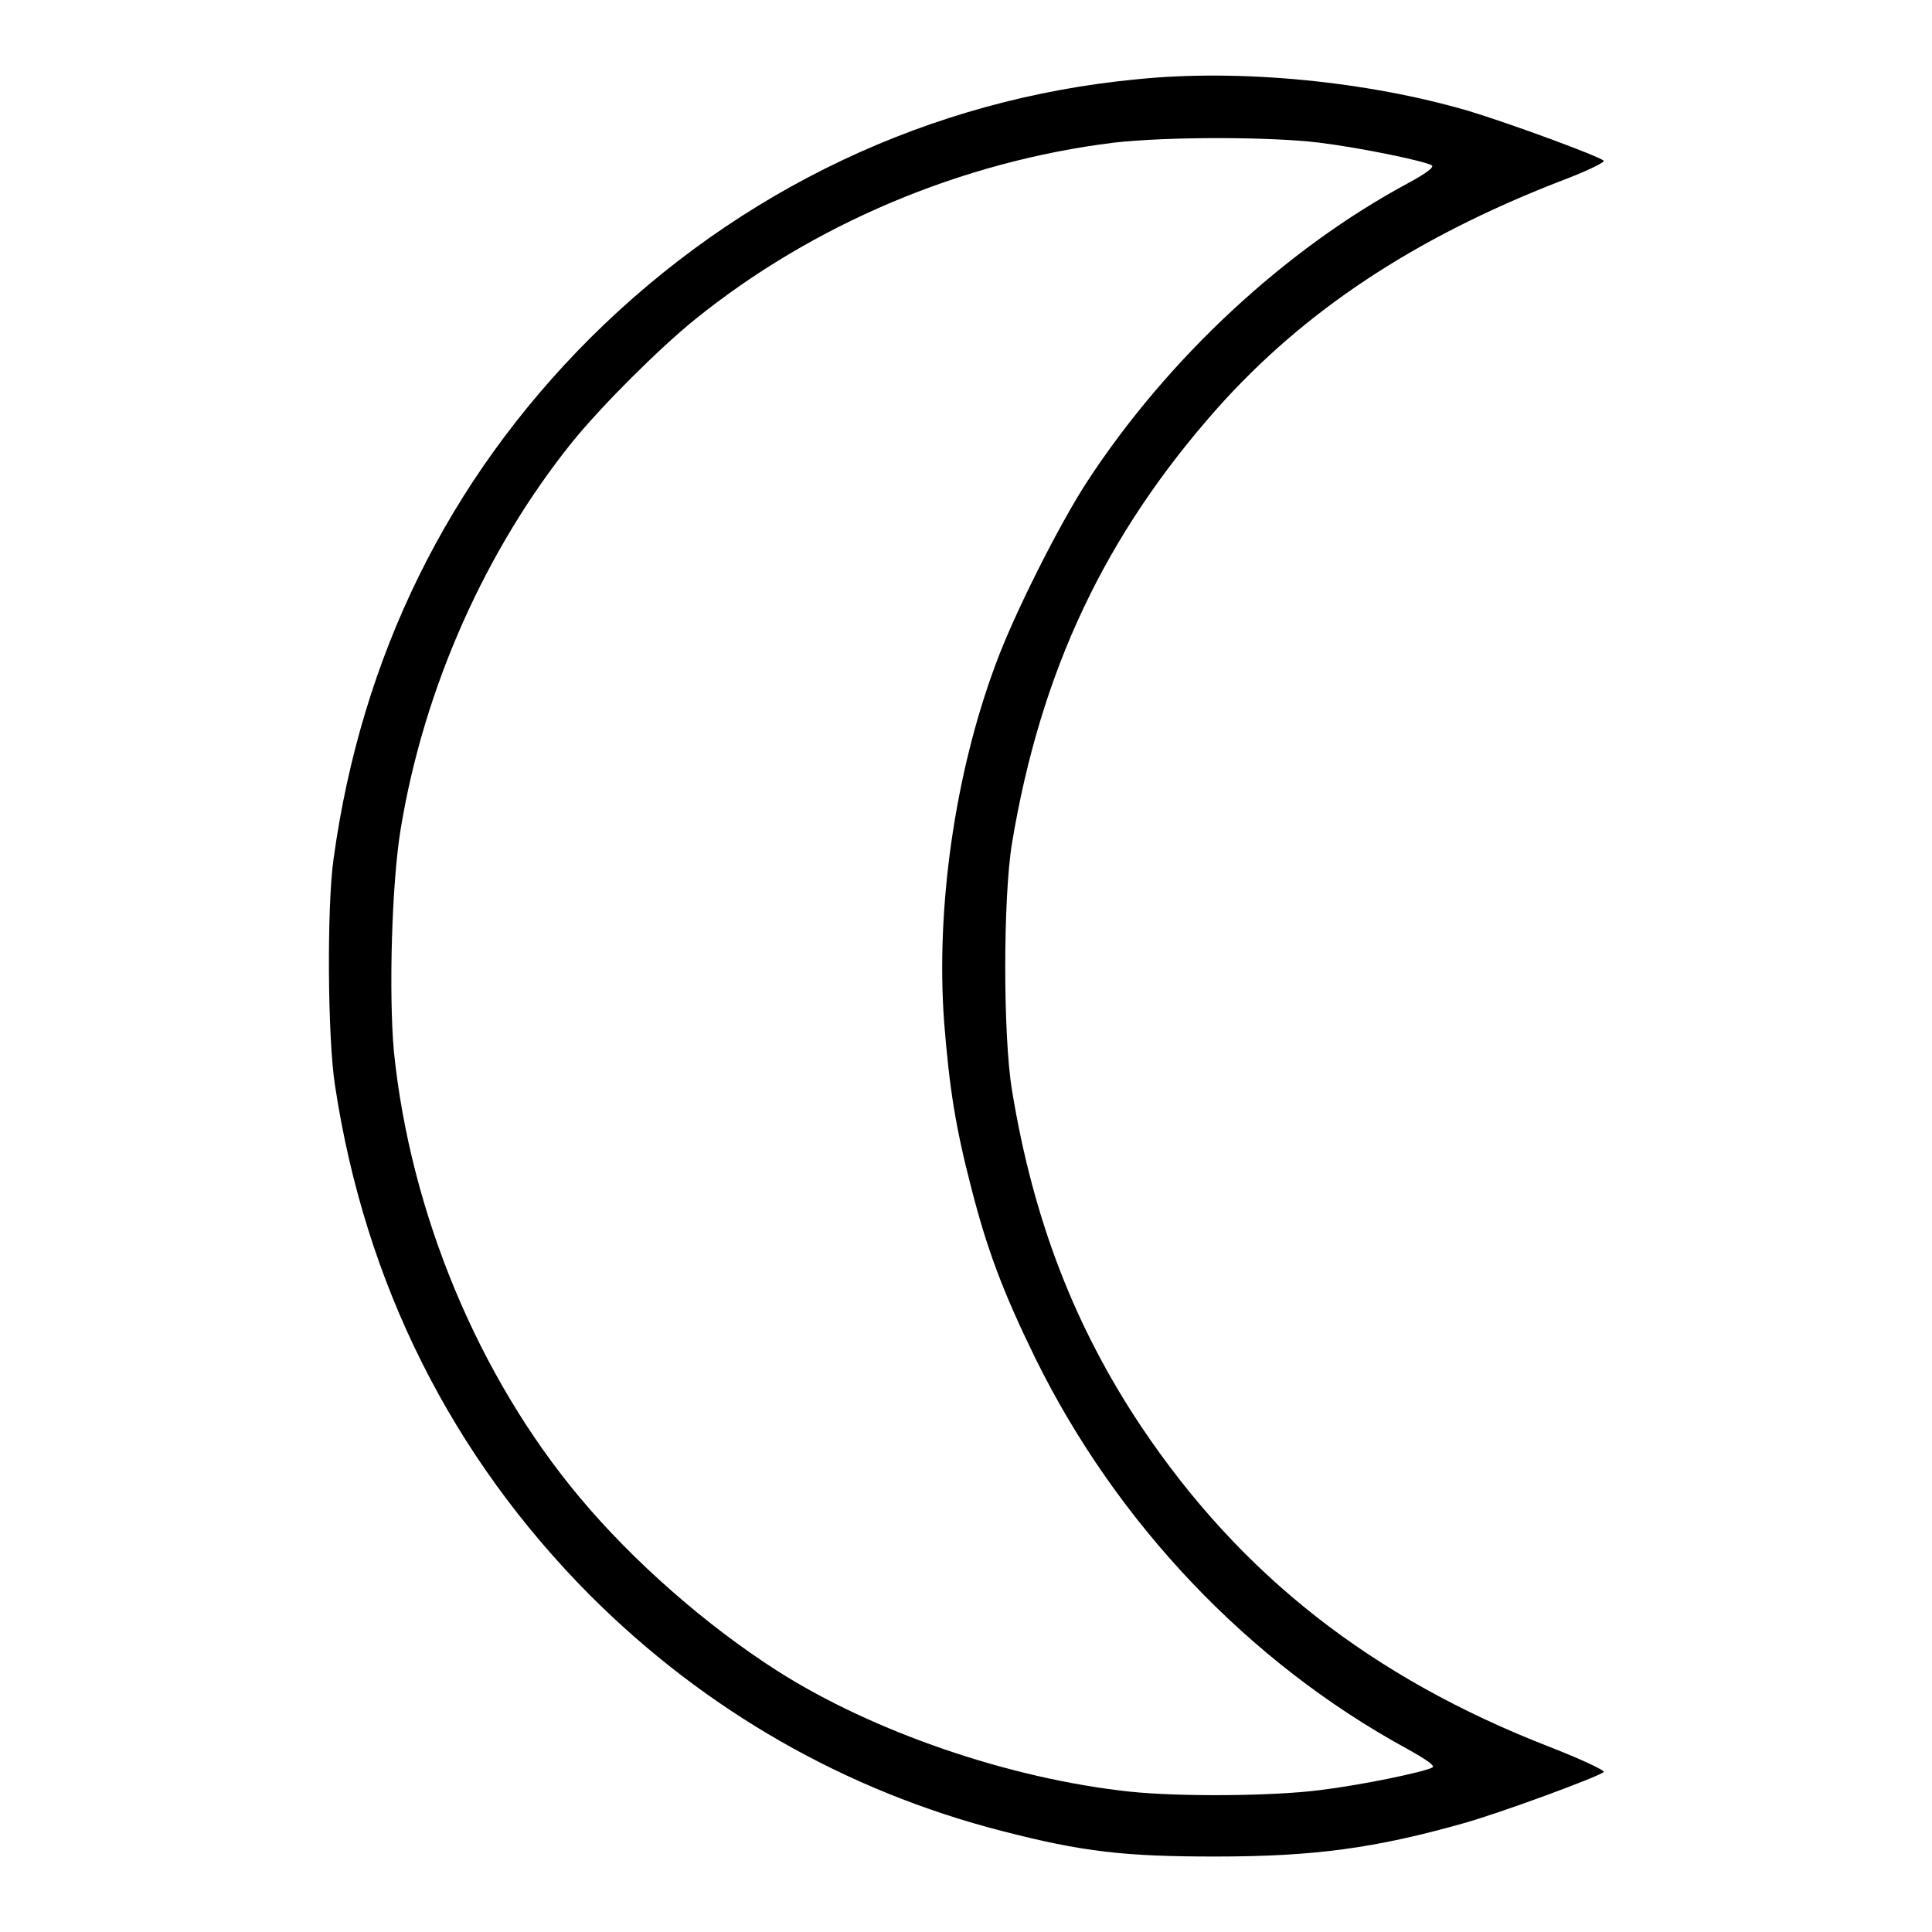 <?xml version="1.0" encoding="utf-8"?>
<!-- Svg Vector Icons : http://www.onlinewebfonts.com/icon -->
<!DOCTYPE svg PUBLIC "-//W3C//DTD SVG 1.1//EN" "http://www.w3.org/Graphics/SVG/1.1/DTD/svg11.dtd">
<svg version="1.1" xmlns="http://www.w3.org/2000/svg" xmlns:xlink="http://www.w3.org/1999/xlink" x="0px" y="0px" viewBox="0 0 256 256" enable-background="new 0 0 256 256" xml:space="preserve">
<g><g><g><path fill="#000000" d="M150.7,10.5C123.3,13.1,98,25.1,78.2,44.8c-18.8,18.8-30.3,42.1-34,69c-0.9,6.3-0.8,23.8,0.2,30.1c4,26.3,15.5,49.1,33.8,67.5c15.3,15.3,33.9,25.9,54.5,31.2c10.8,2.8,16.4,3.4,28.4,3.4c13,0,21.1-1.1,32.8-4.4c5-1.4,18-6.2,18.6-6.8c0.2-0.2-3-1.7-7.1-3.3c-23.7-9.2-41-22.8-54.2-42.5c-8.8-13.2-14.3-27.4-17.1-44.5c-1.2-7.2-1.2-25.5,0-32.8c3.8-22.8,12.3-40.8,27.2-57.6c11.5-12.9,26-22.5,45.2-30c3.5-1.3,6.2-2.6,6-2.8c-0.6-0.6-12.3-4.9-17.9-6.6C181.3,10.8,164.4,9.1,150.7,10.5z M174.8,18.9c5.6,0.7,13.8,2.4,14.9,3c0.4,0.2-0.6,1-3,2.3c-16.4,8.8-32,23.3-42.7,39.7c-3.7,5.7-9.7,17.6-12.1,24.2c-5.4,14.5-7.9,32.3-6.8,47.3c0.7,8.8,1.5,13.9,3.6,22c2.1,8.2,4.2,13.8,8.5,22.6c10.8,21.9,28.3,40.3,49.2,51.7c2.7,1.5,3.8,2.3,3.4,2.5c-1.1,0.6-9.2,2.3-14.9,3c-6.2,0.8-18.6,0.9-25.2,0.2c-15.9-1.7-34-7.9-46.7-16c-9.4-6-19.1-14.5-26.2-23c-13.4-16-22.4-37.6-24.6-59c-0.7-7.7-0.3-22.4,0.9-29.6C56.2,91,64.4,72.8,75.8,58.6c3.8-4.7,11.4-12.3,16.2-16.2c15.7-12.7,35.4-21,55.6-23.5C154.6,18.1,168.2,18.1,174.8,18.9z"/></g></g></g>
</svg>